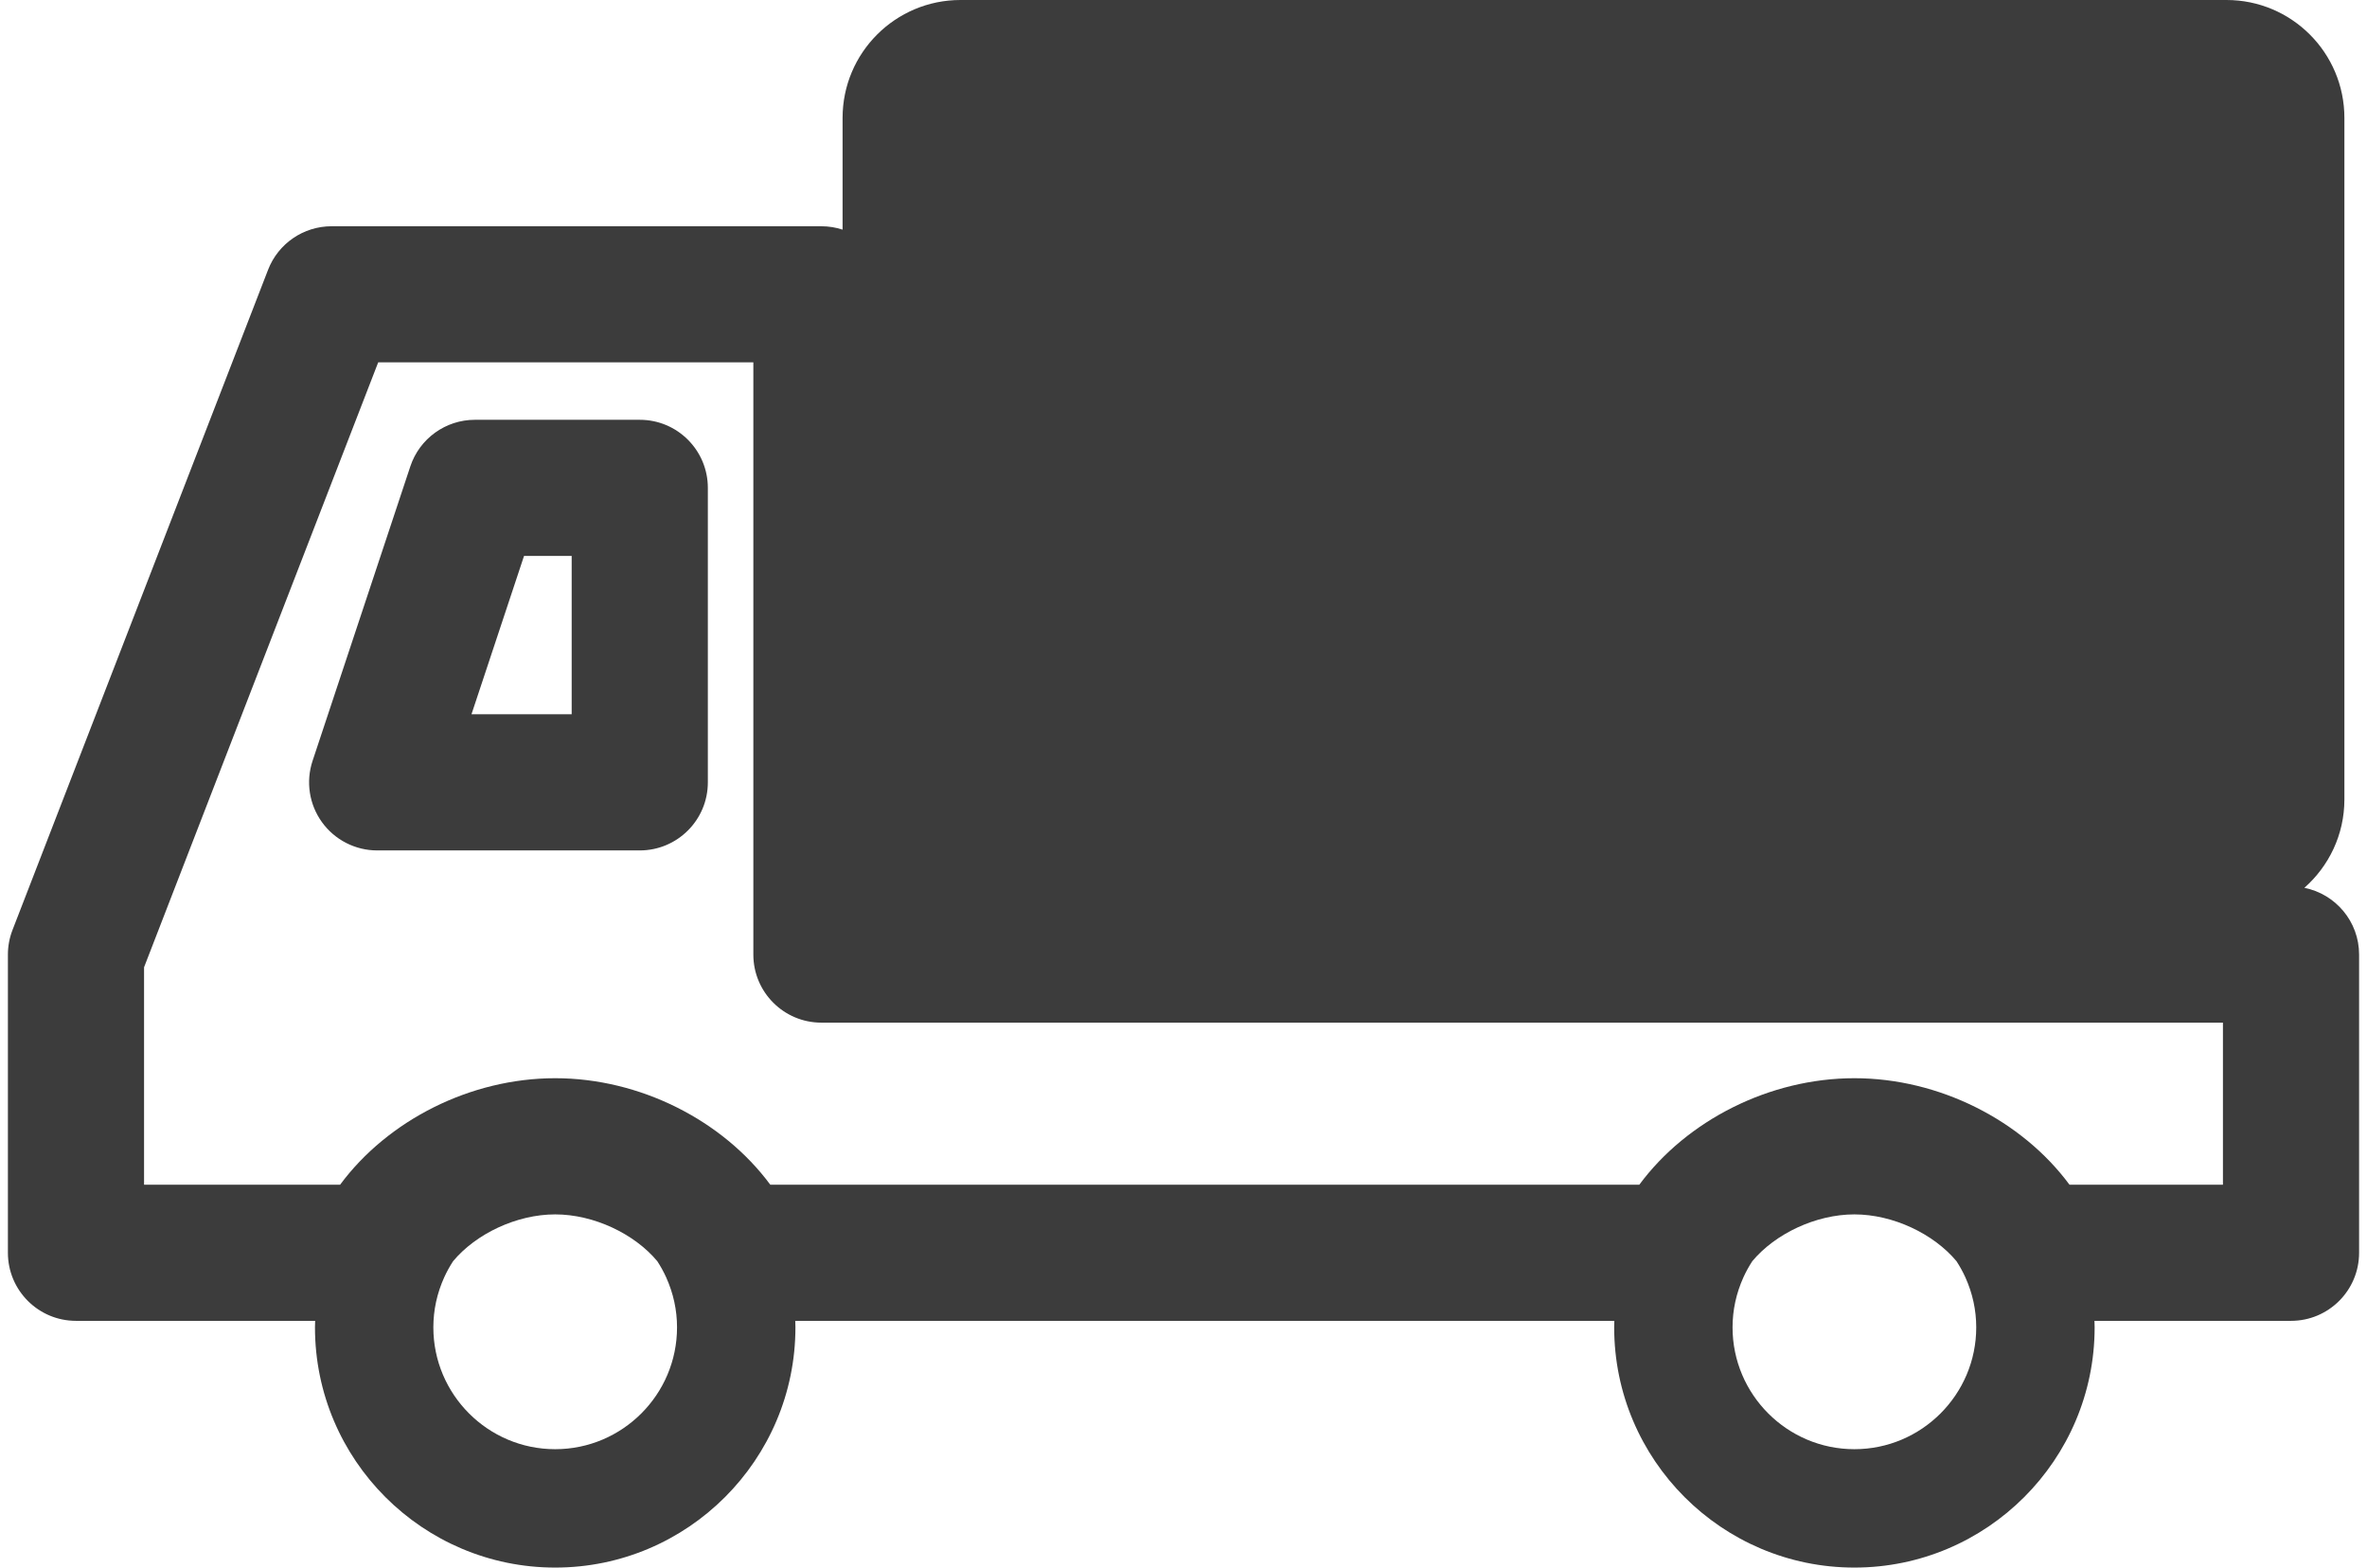 <?xml version="1.0" encoding="UTF-8"?>
<svg id="_レイヤー_1" data-name="レイヤー_1" xmlns="http://www.w3.org/2000/svg" version="1.1" viewBox="0 0 100 66.222">
  <!-- Generator: Adobe Illustrator 29.0.0, SVG Export Plug-In . SVG Version: 2.1.0 Build 186)  -->
  <defs>
    <style>
      .st0 {
        fill: #3c3c3c;
      }
    </style>
  </defs>
  <path class="st0" d="M27.028,17.734h-6.964c-1.239,0-2.339.794-2.729,1.97l-4.13,12.44c-.291.877-.143,1.84.398,2.589.541.749,1.408,1.193,2.332,1.193h11.094c1.588,0,2.876-1.287,2.876-2.876v-12.44c0-1.588-1.287-2.876-2.876-2.876ZM24.152,30.174h-4.233l2.22-6.688h2.013v6.688Z"/>
  <path class="st0" d="M97.353,37.507c1.035-.913,1.692-2.245,1.692-3.734V4.982c0-2.751-2.23-4.982-4.982-4.982h-53.484c-2.751,0-4.982,2.23-4.982,4.982v4.719c-.282-.092-.582-.143-.894-.143H14.008c-1.187,0-2.253.73-2.682,1.838L.528,39.288c-.128.331-.194.683-.194,1.038v12.597c0,1.588,1.288,2.876,2.876,2.876h10.104c-.003.091-.007.182-.007.274,0,5.596,4.553,10.149,10.149,10.149,5.596,0,10.149-4.553,10.149-10.149,0-.092-.005-.183-.007-.274h34.604c-.002.091-.007.182-.007.274,0,5.596,4.553,10.149,10.149,10.149s10.149-4.553,10.149-10.149c0-.092-.005-.183-.007-.274h8.304c1.588,0,2.876-1.287,2.876-2.876v-12.597c0-1.395-.994-2.558-2.313-2.82ZM23.455,61.221c-2.838,0-5.147-2.309-5.147-5.147,0-.73.155-1.443.461-2.117.108-.238.234-.464.374-.679.965-1.156,2.68-1.976,4.312-1.976,1.633,0,3.349.82,4.314,1.977.139.215.265.44.373.678.306.676.461,1.388.461,2.117,0,2.838-2.309,5.147-5.148,5.147ZM78.344,61.221c-2.838,0-5.148-2.309-5.148-5.147,0-.73.155-1.442.461-2.117.108-.238.233-.463.373-.678.965-1.157,2.681-1.977,4.314-1.977,1.632,0,3.347.82,4.312,1.976.14.215.266.441.374.679l0.0 0c.306.675.461,1.388.461,2.117,0,2.838-2.309,5.147-5.148,5.147ZM93.914,50.048h-6.483c-2.01-2.717-5.5-4.499-9.087-4.499-3.588,0-7.077,1.782-9.087,4.499h-36.714c-2.01-2.717-5.5-4.499-9.087-4.499-3.587,0-7.076,1.782-9.087,4.499H6.086v-9.185L15.978,15.308h15.849v25.018c0,1.588,1.287,2.876,2.876,2.876h59.211v6.846Z"/>
</svg>